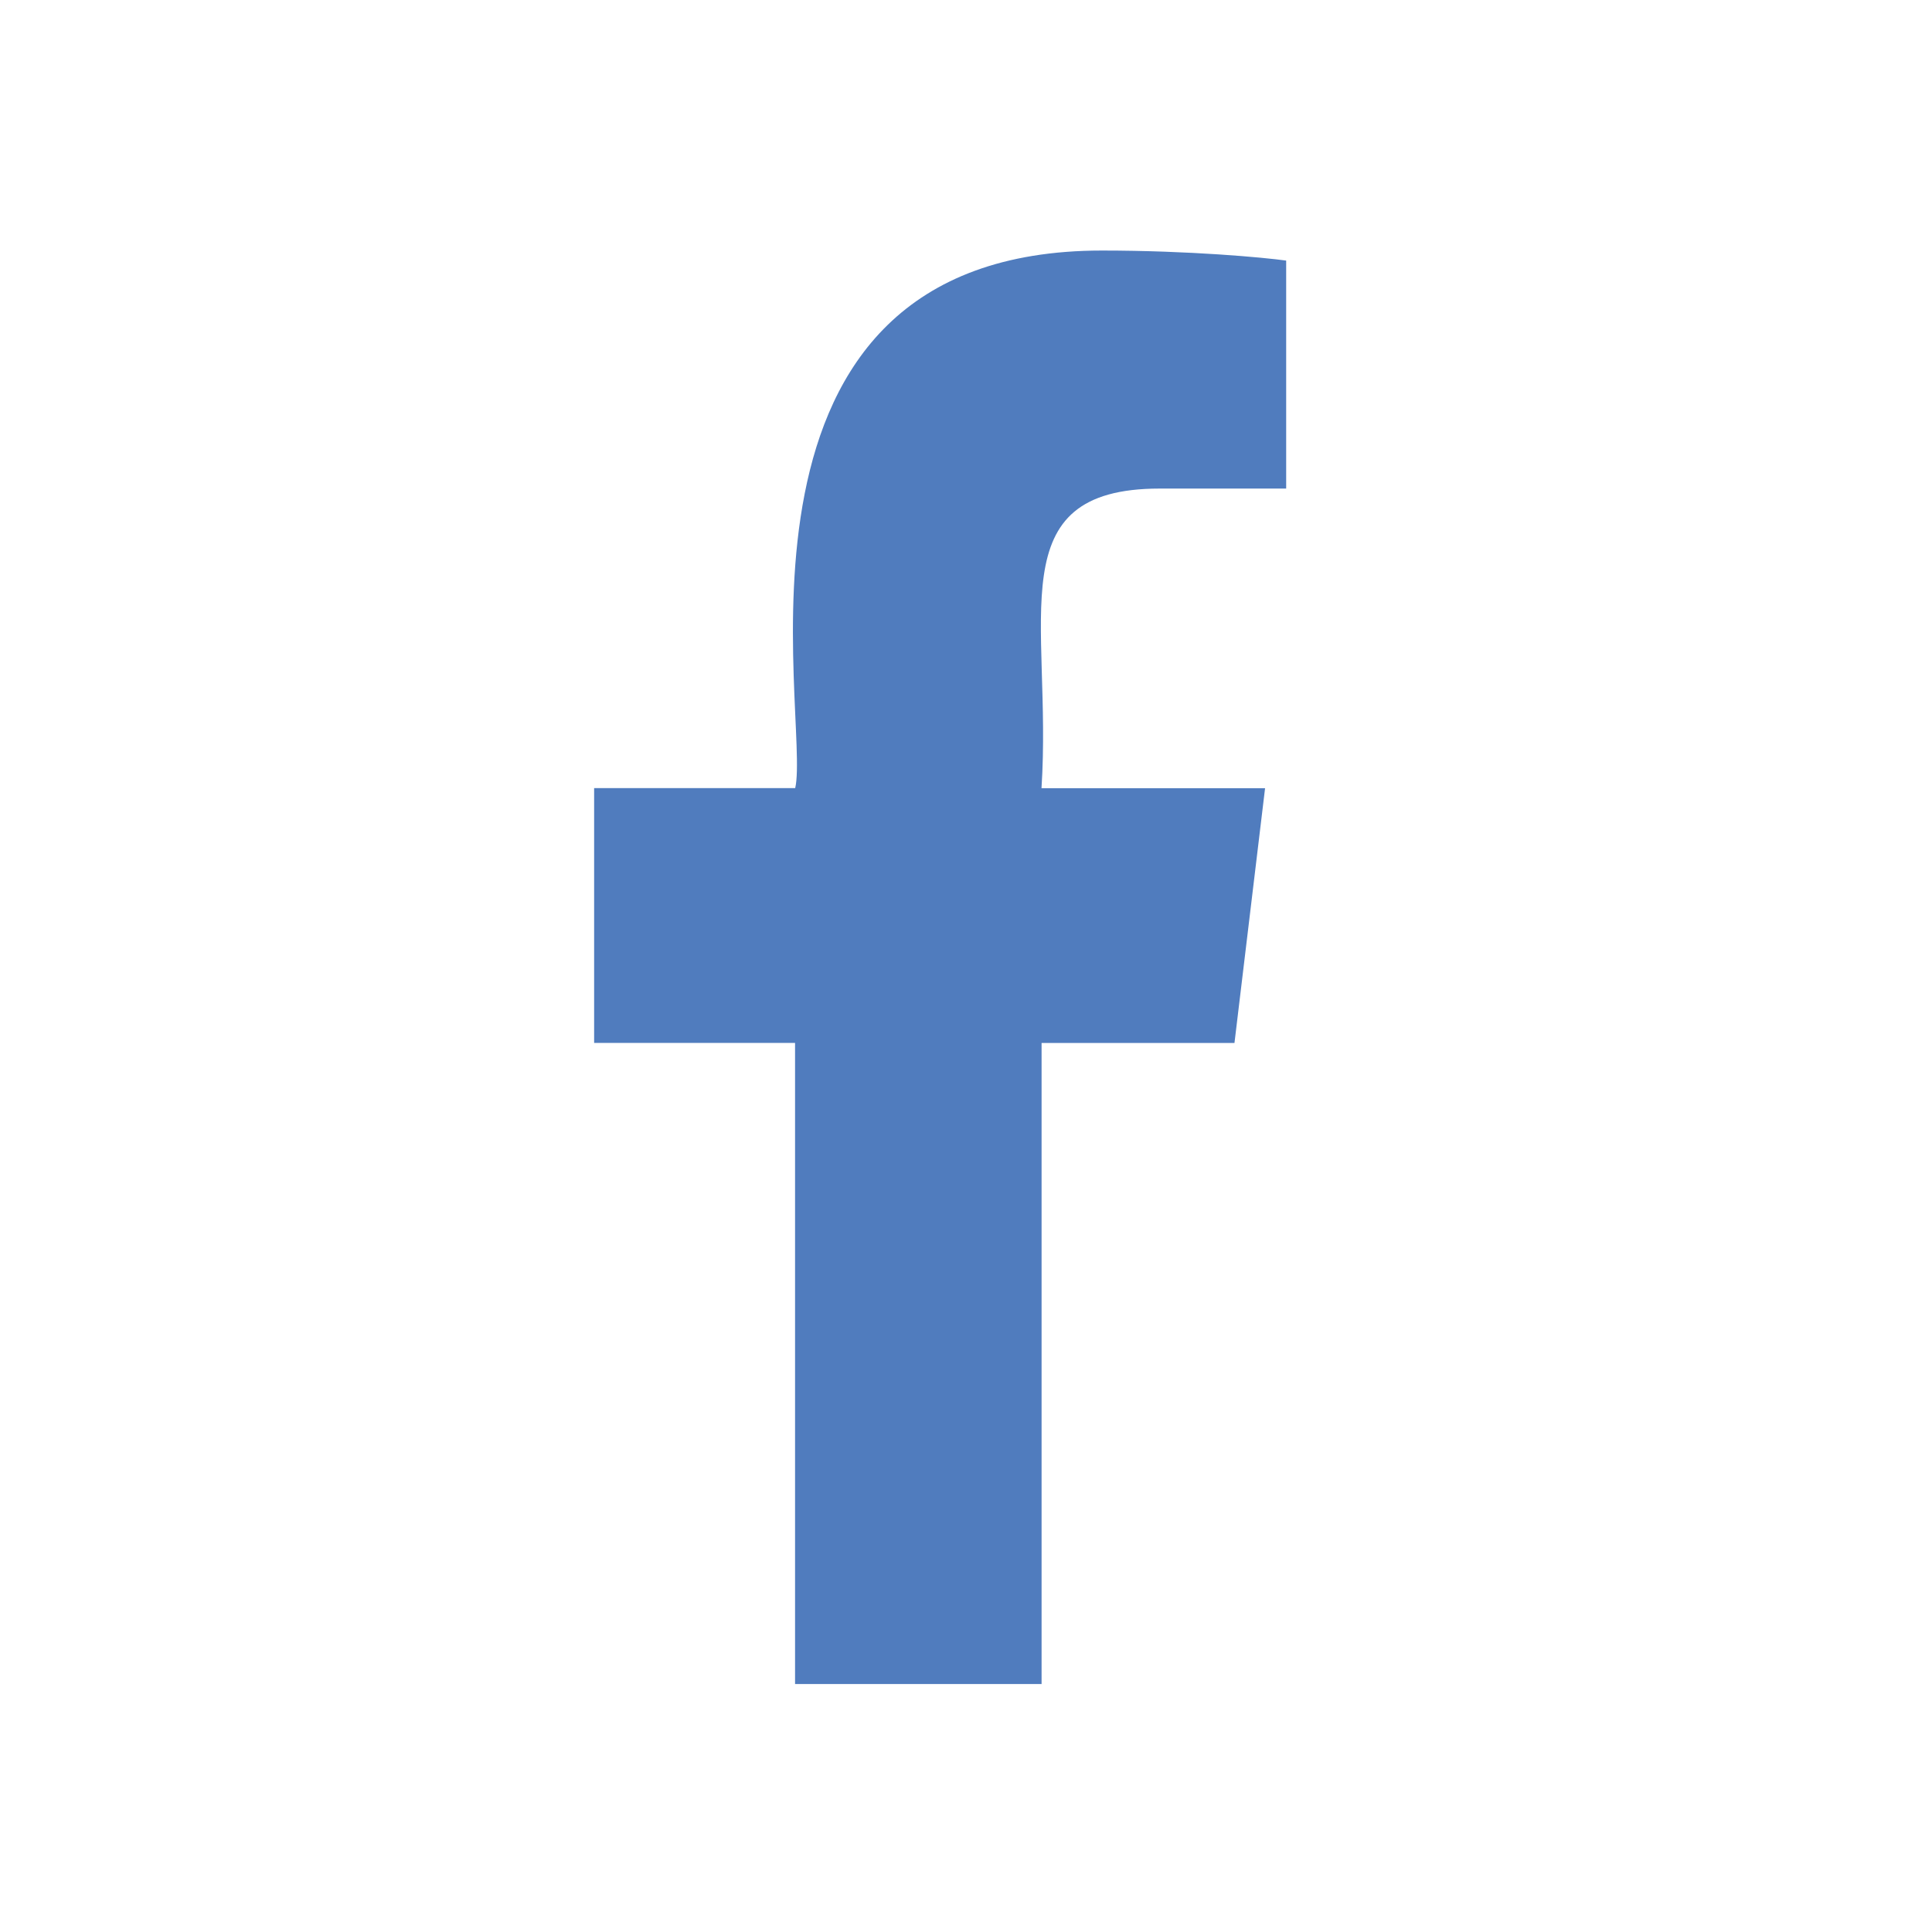 <svg width="25" height="25" fill="none" xmlns="http://www.w3.org/2000/svg"><path d="M15.008 6.322h1.635v-2.95c-.282-.04-1.252-.13-2.382-.13-5.173 0-3.765 6.067-3.971 6.956H7.688v3.297h2.6v8.296h3.19v-8.295h2.496l.396-3.297h-2.893c.14-2.183-.568-3.877 1.53-3.877z" fill="#507CBE"/></svg>